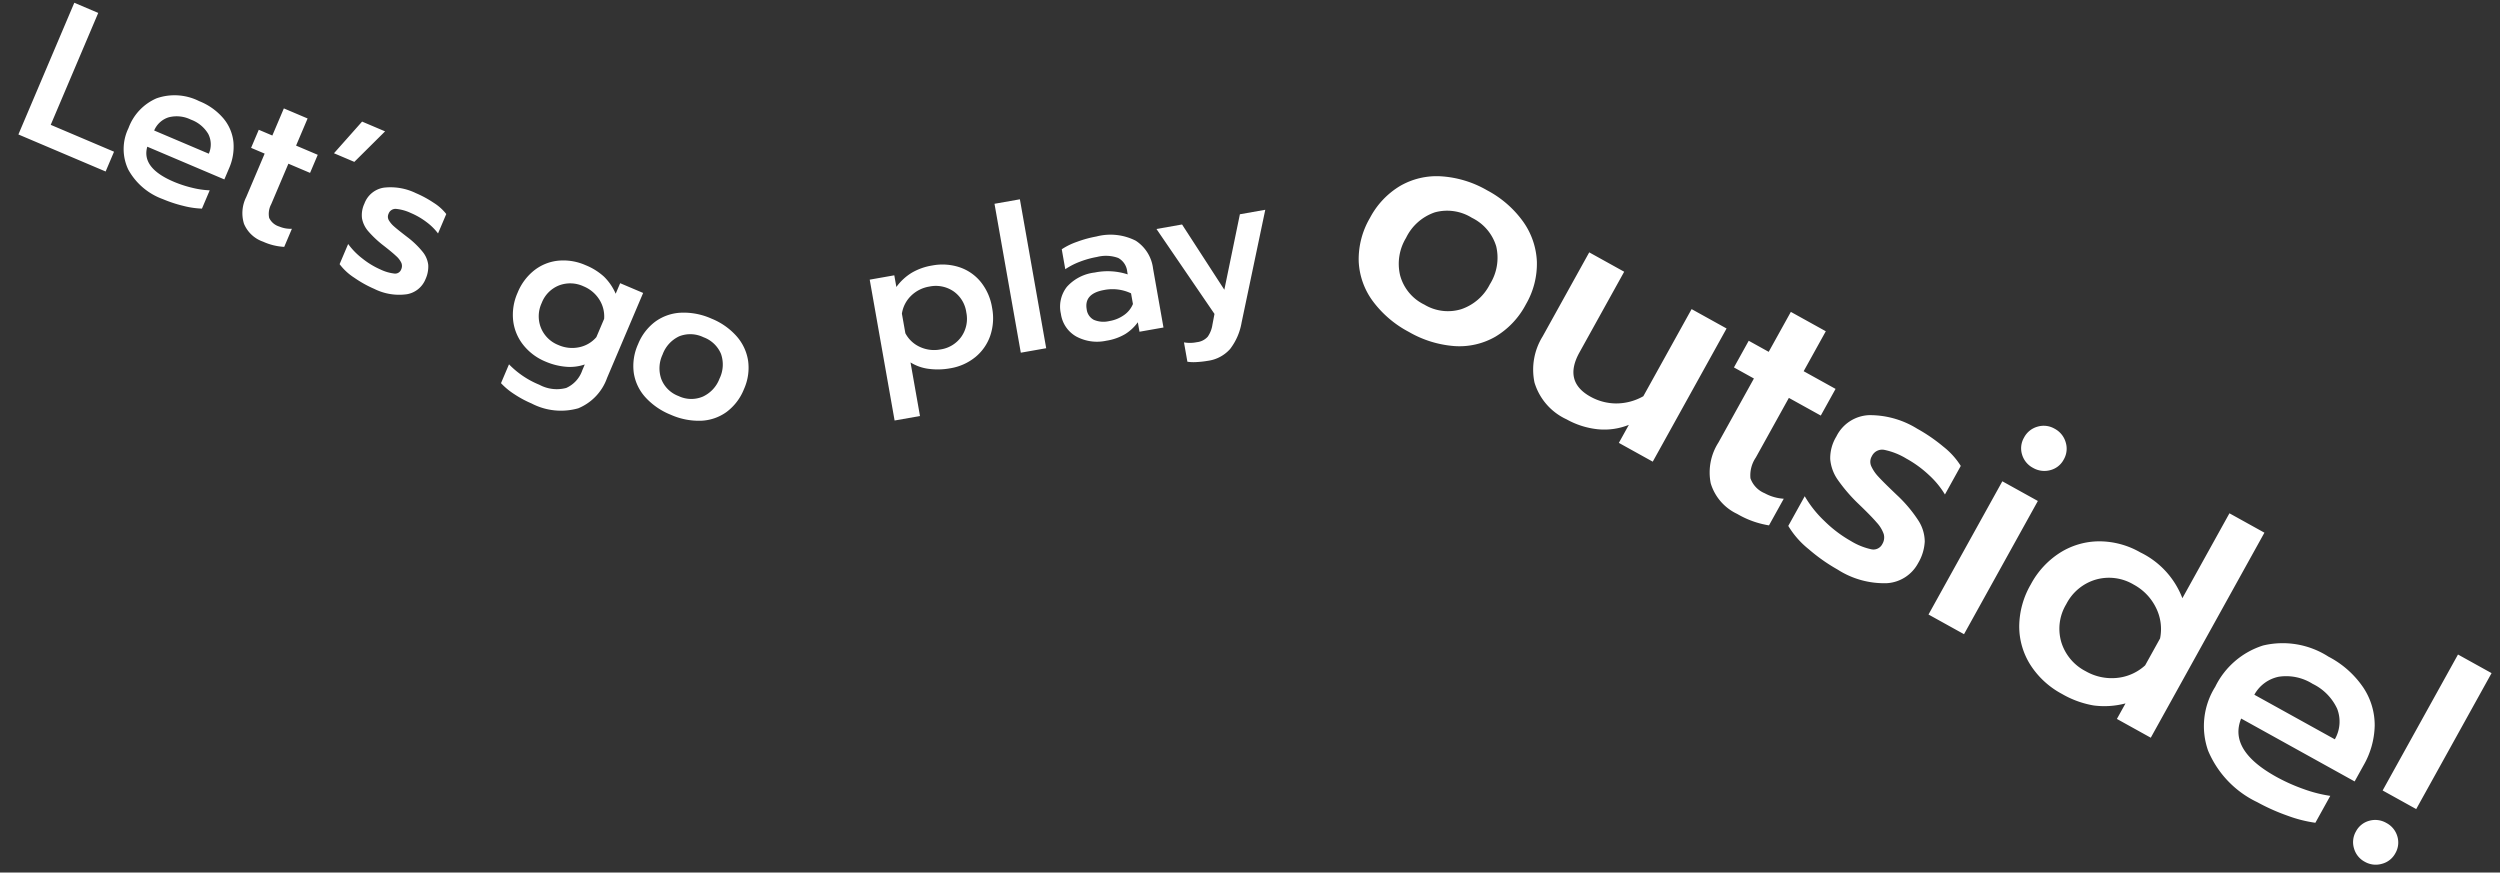 <svg xmlns="http://www.w3.org/2000/svg" width="244.404" height="85.297" viewBox="0 0 244.404 85.297">
  <rect x="0" y="0" width="244.404" height="85.297" fill="#333333" stroke="none"/>
  <g id="グループ_144006" data-name="グループ 144006" transform="translate(0.983 -9.434)">
    <path id="パス_11252" data-name="パス 11252" d="M1.2-13.98H3.74V-2.1h6.72V0H1.2ZM16.66.3a6.291,6.291,0,0,1-4.24-1.34,4.666,4.666,0,0,1-1.56-3.74,5.054,5.054,0,0,1,1.38-3.74A5.331,5.331,0,0,1,16.18-9.9a5.984,5.984,0,0,1,2.87.64,4.278,4.278,0,0,1,1.79,1.75,5.235,5.235,0,0,1,.6,2.53v1.16H13.26q.26,2.14,3.72,2.14a11.425,11.425,0,0,0,1.88-.16,8.519,8.519,0,0,0,1.68-.44V-.34a8.3,8.3,0,0,1-1.75.46A12.82,12.82,0,0,1,16.66.3Zm2.4-5.84a2.238,2.238,0,0,0-.81-1.76,3.274,3.274,0,0,0-2.11-.62,3.129,3.129,0,0,0-2.08.64,2.271,2.271,0,0,0-.8,1.74ZM27.3.3a3.122,3.122,0,0,1-2.4-.88,3.5,3.5,0,0,1-.82-2.48V-7.68H22.64V-9.6h1.44v-2.88H26.6V-9.6h2.3v1.92H26.6v4.3a1.993,1.993,0,0,0,.34,1.31,1.6,1.6,0,0,0,1.24.39,2.858,2.858,0,0,0,1.22-.28V-.04A5.727,5.727,0,0,1,27.3.3Zm4.32-14.58h2.44l-1.6,3.92H30.3ZM39.1.3A11.164,11.164,0,0,1,36.88.06,5.516,5.516,0,0,1,35.04-.6V-2.74a7,7,0,0,0,1.86.77,7.878,7.878,0,0,0,2.04.29,4.2,4.2,0,0,0,1.4-.17.626.626,0,0,0,.44-.63.8.8,0,0,0-.23-.59,2.079,2.079,0,0,0-.74-.42q-.51-.19-1.57-.47a10.252,10.252,0,0,1-1.89-.7,2.643,2.643,0,0,1-1.04-.91A2.626,2.626,0,0,1,34.96-7,2.41,2.41,0,0,1,36.1-9.17a5.66,5.66,0,0,1,3.08-.73,10.535,10.535,0,0,1,1.99.19,4.753,4.753,0,0,1,1.55.53v2.06a5.466,5.466,0,0,0-1.46-.58,7.073,7.073,0,0,0-1.76-.22,4.391,4.391,0,0,0-1.48.19.718.718,0,0,0-.5.73.684.684,0,0,0,.27.57,2.432,2.432,0,0,0,.71.36q.44.15,1.6.45a8.588,8.588,0,0,1,1.94.74,2.488,2.488,0,0,1,1,.96,2.941,2.941,0,0,1,.3,1.4A2.393,2.393,0,0,1,42.25-.47,5.426,5.426,0,0,1,39.1.3ZM57.62,4.6a10.4,10.4,0,0,1-1.92-.18,6.725,6.725,0,0,1-1.6-.48v-2a8.725,8.725,0,0,0,3.52.68,3.574,3.574,0,0,0,2.53-.74,2.915,2.915,0,0,0,.77-2.2V-.94a4.429,4.429,0,0,1-1.62.93A6.411,6.411,0,0,1,57.28.3a5.379,5.379,0,0,1-2.64-.65A4.665,4.665,0,0,1,52.8-2.16a5.284,5.284,0,0,1-.66-2.66,5.334,5.334,0,0,1,.65-2.67,4.532,4.532,0,0,1,1.8-1.78A5.342,5.342,0,0,1,57.2-9.9a5.986,5.986,0,0,1,2.1.33A5.209,5.209,0,0,1,61-8.48V-9.6h2.44V-.58a5.013,5.013,0,0,1-1.43,3.83A6.2,6.2,0,0,1,57.62,4.6Zm.2-6.28a3.3,3.3,0,0,0,1.93-.59,3,3,0,0,0,1.17-1.57V-5.78a3.069,3.069,0,0,0-1.18-1.56,3.3,3.3,0,0,0-1.92-.58,3.072,3.072,0,0,0-2.24.86,2.993,2.993,0,0,0-.88,2.24,3.059,3.059,0,0,0,.88,2.26A3.034,3.034,0,0,0,57.82-1.68ZM70.56.3a6.74,6.74,0,0,1-2.95-.61,4.556,4.556,0,0,1-1.97-1.76,5.149,5.149,0,0,1-.7-2.73,5.128,5.128,0,0,1,.69-2.69A4.607,4.607,0,0,1,67.6-9.27a6.622,6.622,0,0,1,2.96-.63,6.559,6.559,0,0,1,2.95.63,4.685,4.685,0,0,1,1.97,1.78,5.071,5.071,0,0,1,.7,2.69,5.149,5.149,0,0,1-.7,2.73A4.557,4.557,0,0,1,73.51-.31,6.74,6.74,0,0,1,70.56.3Zm0-1.98a2.88,2.88,0,0,0,2.2-.87,3.147,3.147,0,0,0,.82-2.25,3.139,3.139,0,0,0-.81-2.29,2.946,2.946,0,0,0-2.21-.83,2.946,2.946,0,0,0-2.21.83,3.139,3.139,0,0,0-.81,2.29,3.147,3.147,0,0,0,.82,2.25A2.88,2.88,0,0,0,70.56-1.68Z" transform="matrix(0.921, 0.391, -0.391, 0.921, -0.29, 22.11)" fill="#fff"/>
    <path id="パス_11254" data-name="パス 11254" d="M9.951.465A10.447,10.447,0,0,1,5.378-.48,7.063,7.063,0,0,1,2.325-3.209,7.981,7.981,0,0,1,1.24-7.44a7.948,7.948,0,0,1,1.069-4.169,7.141,7.141,0,0,1,3.053-2.759,10.265,10.265,0,0,1,4.588-.977,10.166,10.166,0,0,1,4.572.977,7.261,7.261,0,0,1,3.054,2.759A7.86,7.86,0,0,1,18.662-7.44a7.981,7.981,0,0,1-1.085,4.231A7.063,7.063,0,0,1,14.523-.48,10.447,10.447,0,0,1,9.951.465Zm0-3.069a4.463,4.463,0,0,0,3.41-1.349A4.879,4.879,0,0,0,14.632-7.44a4.865,4.865,0,0,0-1.256-3.549,4.566,4.566,0,0,0-3.425-1.286A4.566,4.566,0,0,0,6.526-10.99,4.865,4.865,0,0,0,5.27-7.44,4.879,4.879,0,0,0,6.541-3.952,4.463,4.463,0,0,0,9.951-2.6ZM27.59.465A5.8,5.8,0,0,1,23.1-1.163a6.16,6.16,0,0,1-1.488-4.324V-14.88h3.906v9.021q0,3.255,3.038,3.255a5.21,5.21,0,0,0,2.511-.636,5.372,5.372,0,0,0,1.984-1.906V-14.88h3.906V0H33.17V-2.015A6.432,6.432,0,0,1,30.659-.139,7.929,7.929,0,0,1,27.59.465Zm19.065,0A4.839,4.839,0,0,1,42.935-.9a5.426,5.426,0,0,1-1.271-3.844V-11.9H39.432V-14.88h2.232v-4.464H45.57v4.464h3.565V-11.9H45.57v6.665a3.088,3.088,0,0,0,.527,2.03,2.472,2.472,0,0,0,1.922.6,4.43,4.43,0,0,0,1.891-.434V-.062A8.876,8.876,0,0,1,46.655.465Zm11.222,0A17.3,17.3,0,0,1,54.436.093,8.549,8.549,0,0,1,51.584-.93V-4.247a10.847,10.847,0,0,0,2.883,1.193,12.211,12.211,0,0,0,3.162.45,6.5,6.5,0,0,0,2.17-.264.971.971,0,0,0,.682-.976,1.238,1.238,0,0,0-.357-.915,3.222,3.222,0,0,0-1.147-.651q-.791-.295-2.433-.728a15.891,15.891,0,0,1-2.93-1.085A4.1,4.1,0,0,1,52-8.634a4.07,4.07,0,0,1-.542-2.216,3.735,3.735,0,0,1,1.767-3.364A8.774,8.774,0,0,1,58-15.345a16.329,16.329,0,0,1,3.085.295,7.367,7.367,0,0,1,2.4.821v3.193a8.473,8.473,0,0,0-2.263-.9,10.964,10.964,0,0,0-2.728-.341,6.806,6.806,0,0,0-2.294.295,1.112,1.112,0,0,0-.775,1.132,1.06,1.06,0,0,0,.418.883,3.769,3.769,0,0,0,1.1.558q.682.232,2.48.7a13.312,13.312,0,0,1,3.007,1.147,3.856,3.856,0,0,1,1.55,1.488,4.558,4.558,0,0,1,.465,2.17A3.708,3.708,0,0,1,62.76-.728,8.411,8.411,0,0,1,57.877.465ZM69.75-17.484a2.155,2.155,0,0,1-1.565-.62,2.076,2.076,0,0,1-.635-1.55,2.127,2.127,0,0,1,.635-1.566,2.127,2.127,0,0,1,1.565-.635,2.179,2.179,0,0,1,1.581.635,2.1,2.1,0,0,1,.651,1.566,2.052,2.052,0,0,1-.651,1.55A2.208,2.208,0,0,1,69.75-17.484Zm-1.984,2.6h3.968V0H67.766ZM82.925.465A8.281,8.281,0,0,1,78.88-.512,7.025,7.025,0,0,1,76.09-3.27a8.267,8.267,0,0,1-1.007-4.138,8.29,8.29,0,0,1,1.007-4.123,7.21,7.21,0,0,1,2.79-2.806,8.077,8.077,0,0,1,4.046-1.007,8.235,8.235,0,0,1,5.766,1.922v-9.486H92.6V0H88.815V-1.736A8.075,8.075,0,0,1,86.18-.047,9.278,9.278,0,0,1,82.925.465ZM83.886-2.6a5.111,5.111,0,0,0,2.976-.9,4.756,4.756,0,0,0,1.829-2.418V-8.928a4.643,4.643,0,0,0-1.813-2.434,5.121,5.121,0,0,0-2.992-.915,4.7,4.7,0,0,0-3.472,1.364,4.742,4.742,0,0,0-1.364,3.5,4.639,4.639,0,0,0,1.364,3.472A4.762,4.762,0,0,0,83.886-2.6Zm20.8,3.069a9.751,9.751,0,0,1-6.572-2.077,7.232,7.232,0,0,1-2.418-5.8,7.833,7.833,0,0,1,2.139-5.8,8.263,8.263,0,0,1,6.107-2.139,9.275,9.275,0,0,1,4.449.992,6.631,6.631,0,0,1,2.774,2.712,8.115,8.115,0,0,1,.93,3.922v1.8H99.417q.4,3.317,5.766,3.317a17.709,17.709,0,0,0,2.914-.248,13.2,13.2,0,0,0,2.6-.682V-.527a12.872,12.872,0,0,1-2.713.713A19.871,19.871,0,0,1,104.687.465Zm3.72-9.052a3.469,3.469,0,0,0-1.255-2.728,5.074,5.074,0,0,0-3.271-.961,4.85,4.85,0,0,0-3.224.992,3.52,3.52,0,0,0-1.24,2.7Zm6.51-13.082h3.751v15.19h-3.751ZM116.777.465a2.127,2.127,0,0,1-1.565-.635,2.091,2.091,0,0,1-.636-1.535,2.077,2.077,0,0,1,.636-1.55,2.155,2.155,0,0,1,1.565-.62,2.155,2.155,0,0,1,1.565.62,2.076,2.076,0,0,1,.635,1.55,2.066,2.066,0,0,1-.651,1.535A2.142,2.142,0,0,1,116.777.465Z" transform="matrix(0.875, 0.485, -0.485, 0.875, 128.255, 36.643)" fill="#fff"/>
    <path id="パス_11253" data-name="パス 11253" d="M1.2-9.6H3.64v1.16a5.236,5.236,0,0,1,1.7-1.1,5.73,5.73,0,0,1,2.1-.36,5.342,5.342,0,0,1,2.61.63,4.532,4.532,0,0,1,1.8,1.78,5.334,5.334,0,0,1,.65,2.67,5.348,5.348,0,0,1-.65,2.66,4.651,4.651,0,0,1-1.8,1.81A5.211,5.211,0,0,1,7.44.3,6.761,6.761,0,0,1,5.37-.01,4.4,4.4,0,0,1,3.72-.94V4.38H1.2ZM6.82-1.68a3.034,3.034,0,0,0,2.24-.88,3.059,3.059,0,0,0,.88-2.26,2.993,2.993,0,0,0-.88-2.24,3.072,3.072,0,0,0-2.24-.86,3.3,3.3,0,0,0-1.92.58A3.069,3.069,0,0,0,3.72-5.78v1.94A3,3,0,0,0,4.89-2.27,3.3,3.3,0,0,0,6.82-1.68Zm7.68-13.1h2.52V0H14.5ZM22.94.3a4.277,4.277,0,0,1-2.82-.91,3.015,3.015,0,0,1-1.1-2.45,3.131,3.131,0,0,1,1.04-2.5,4.323,4.323,0,0,1,2.92-.9,6.322,6.322,0,0,1,3.14.74v-.26a1.709,1.709,0,0,0-.63-1.48,3.5,3.5,0,0,0-2.03-.46,8.951,8.951,0,0,0-1.74.17,6.913,6.913,0,0,0-1.52.47V-9.26a6.66,6.66,0,0,1,1.61-.46,11.112,11.112,0,0,1,1.95-.18,5.437,5.437,0,0,1,3.7,1.07,3.774,3.774,0,0,1,1.2,2.97V0H26.28V-.94a4.37,4.37,0,0,1-1.41.92A5.15,5.15,0,0,1,22.94.3Zm.62-1.84a3.436,3.436,0,0,0,1.52-.33,2.442,2.442,0,0,0,1.04-.91V-3.84a4.248,4.248,0,0,0-2.52-.78q-2.02,0-2.02,1.56a1.331,1.331,0,0,0,.51,1.14A2.43,2.43,0,0,0,23.56-1.54Zm8.8,5.5a8.952,8.952,0,0,1-1.09-.07,4.042,4.042,0,0,1-.89-.19V1.78a3.355,3.355,0,0,0,1.24.2,1.664,1.664,0,0,0,1.14-.34A2.728,2.728,0,0,0,33.42.56l.38-1L29.66-9.6H32.2l2.96,7,2.78-7h2.52L36.26.86A5.844,5.844,0,0,1,34.71,3.2,3.543,3.543,0,0,1,32.36,3.96Z" transform="matrix(0.985, -0.174, 0.174, 0.985, 84.53, 46.438)" fill="#fff"/>
  </g>
</svg>
